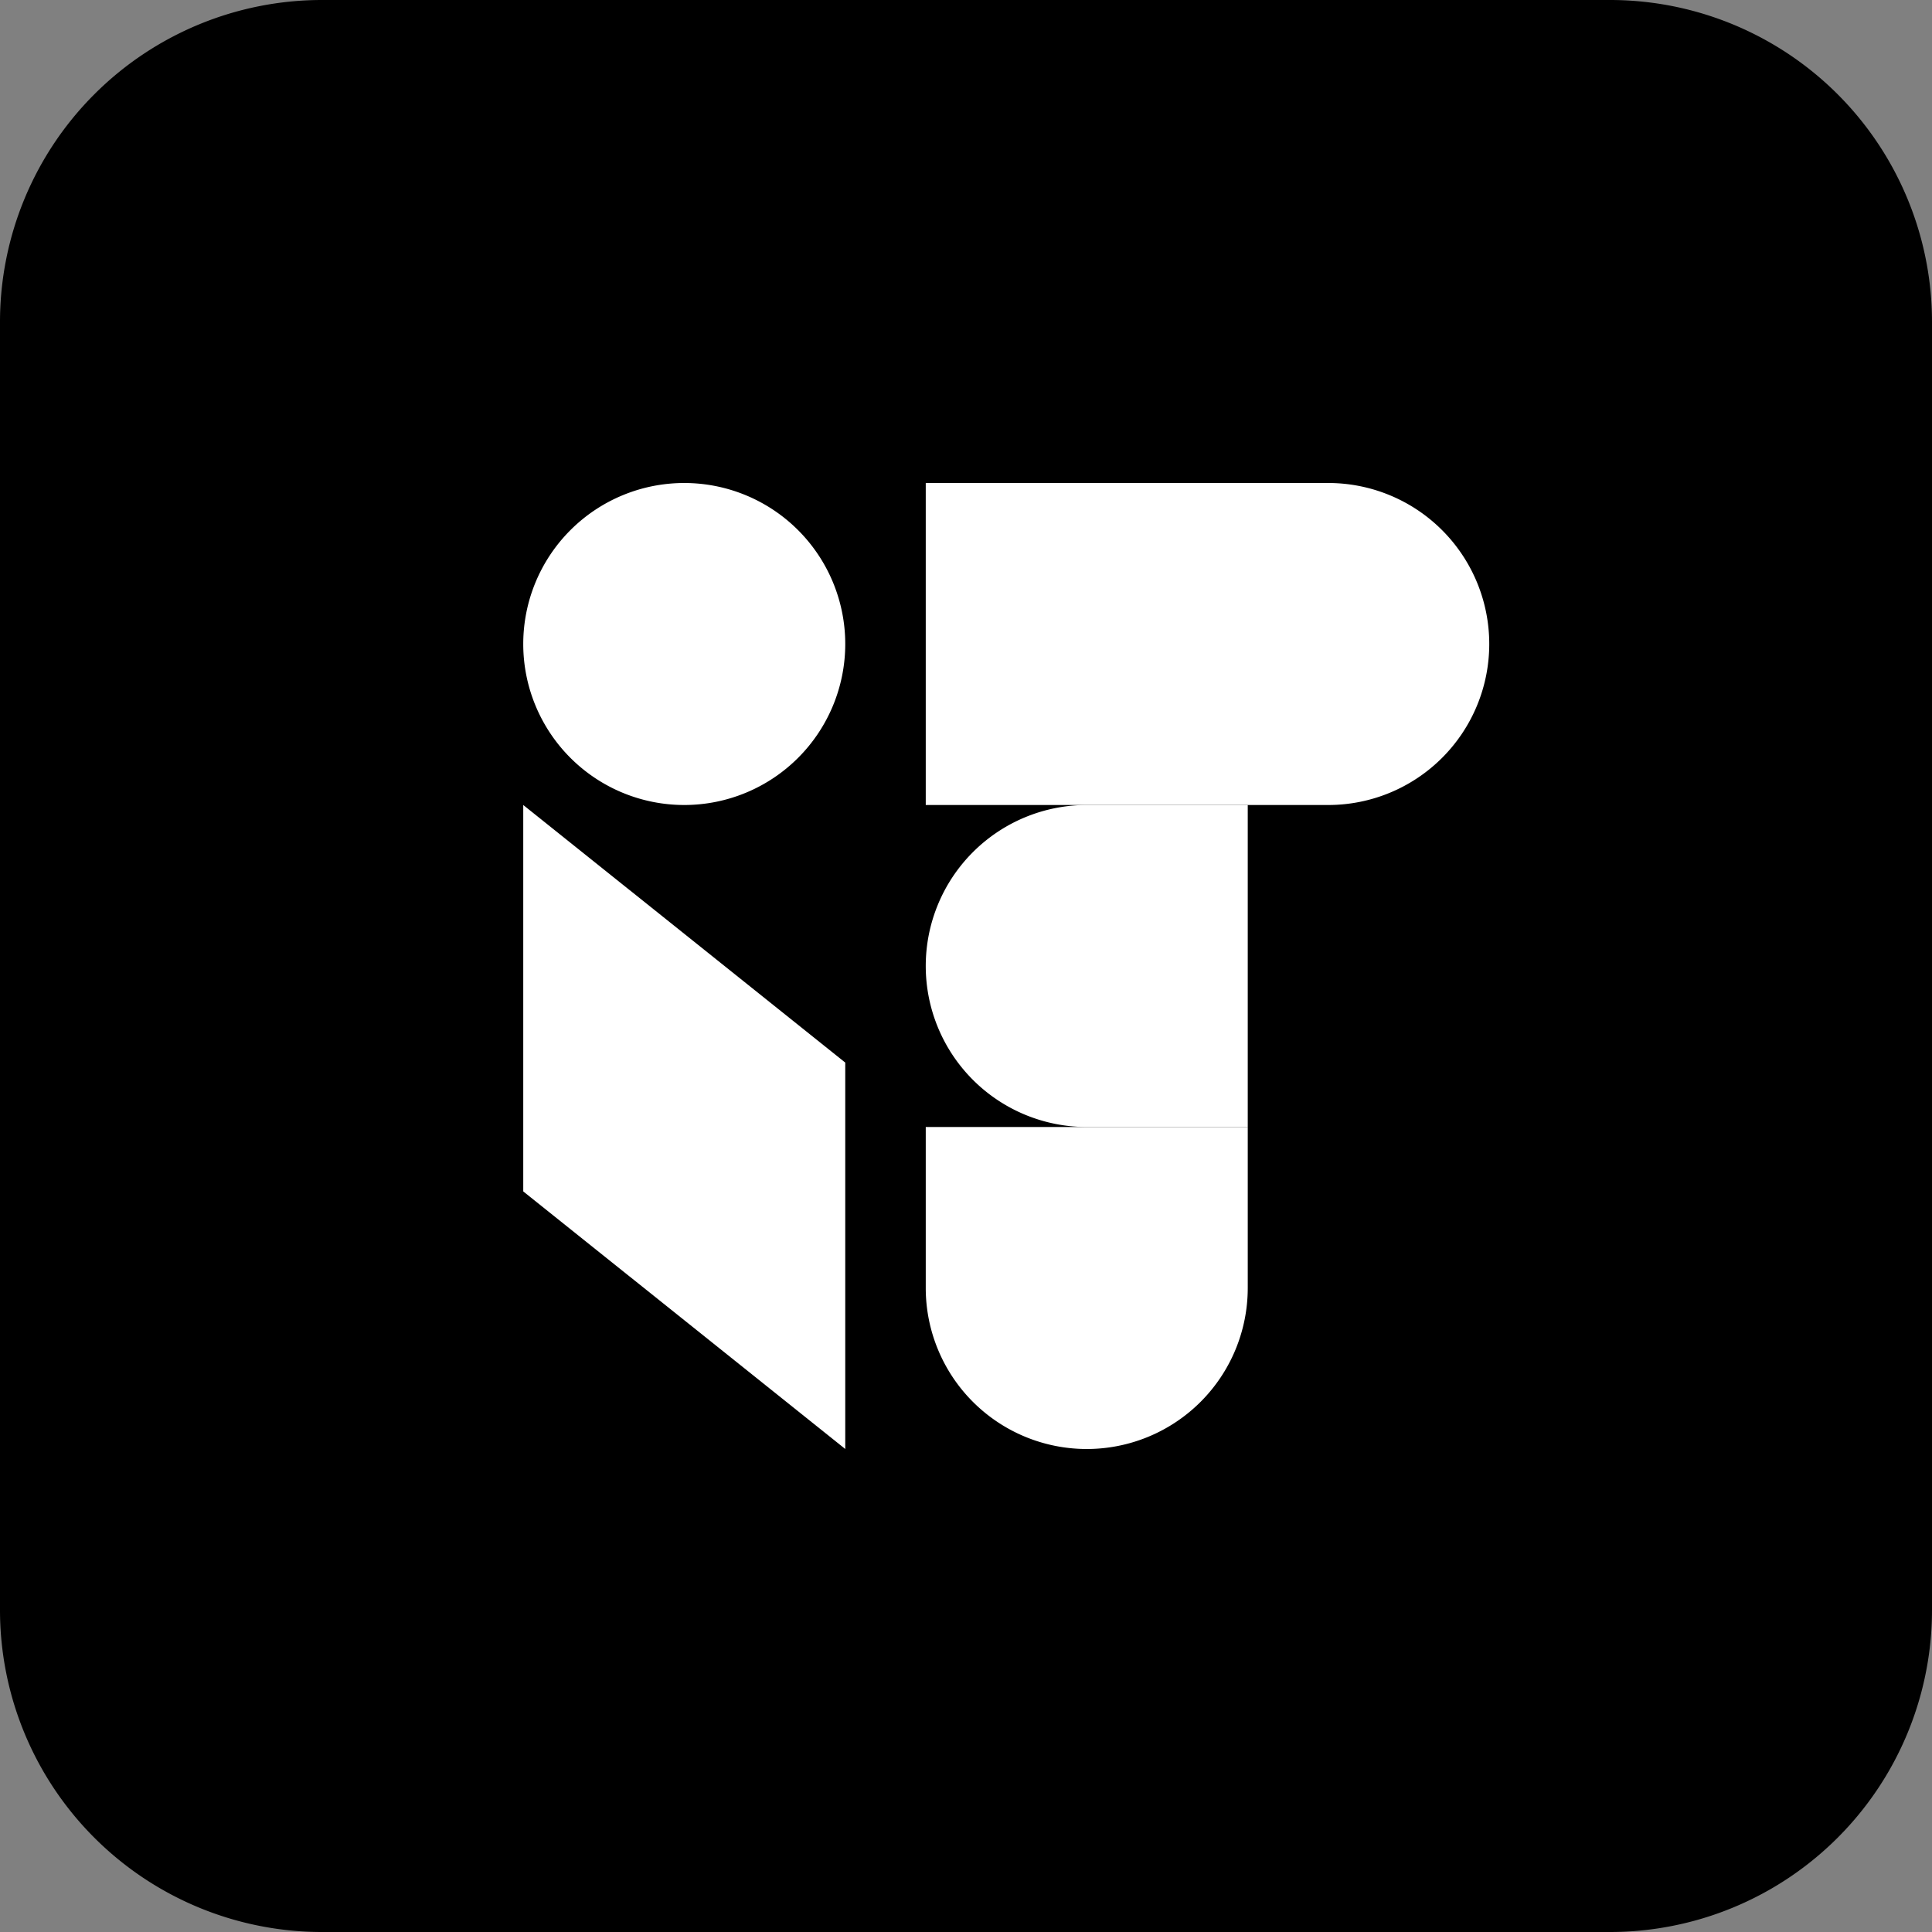 <?xml version="1.0" encoding="UTF-8"?>
<svg data-bbox="0 0 48 48" xmlns="http://www.w3.org/2000/svg" viewBox="0 0 48 48" height="48" width="48" data-type="color">
    <rect x="0" y="0" width="48" height="48" fill="#808080" stroke="none"/>
    <g>
        <path fill="#000000" d="M48 8v32a8 8 0 0 1-8 8H8a8 8 0 0 1-8-8V8a8 8 0 0 1 8-8h32a8 8 0 0 1 8 8z" data-color="1"/>
        <path fill="#ffffff" d="M21 16a4 4 0 1 1-8 0 4 4 0 0 1 8 0z" data-color="2"/>
        <path fill="#ffffff" d="m21 36-8-6.4V20l8 6.4V36Z" data-color="2"/>
        <path fill="#ffffff" d="M33 12a4 4 0 0 1 0 8H23v-8h10Z" data-color="2"/>
        <path fill="#ffffff" d="M27 28a4 4 0 0 1 0-8h4v8h-4Z" data-color="2"/>
        <path fill="#ffffff" d="M31 32a4 4 0 0 1-8 0v-4h8v4Z" data-color="2"/>
    </g>
</svg>
